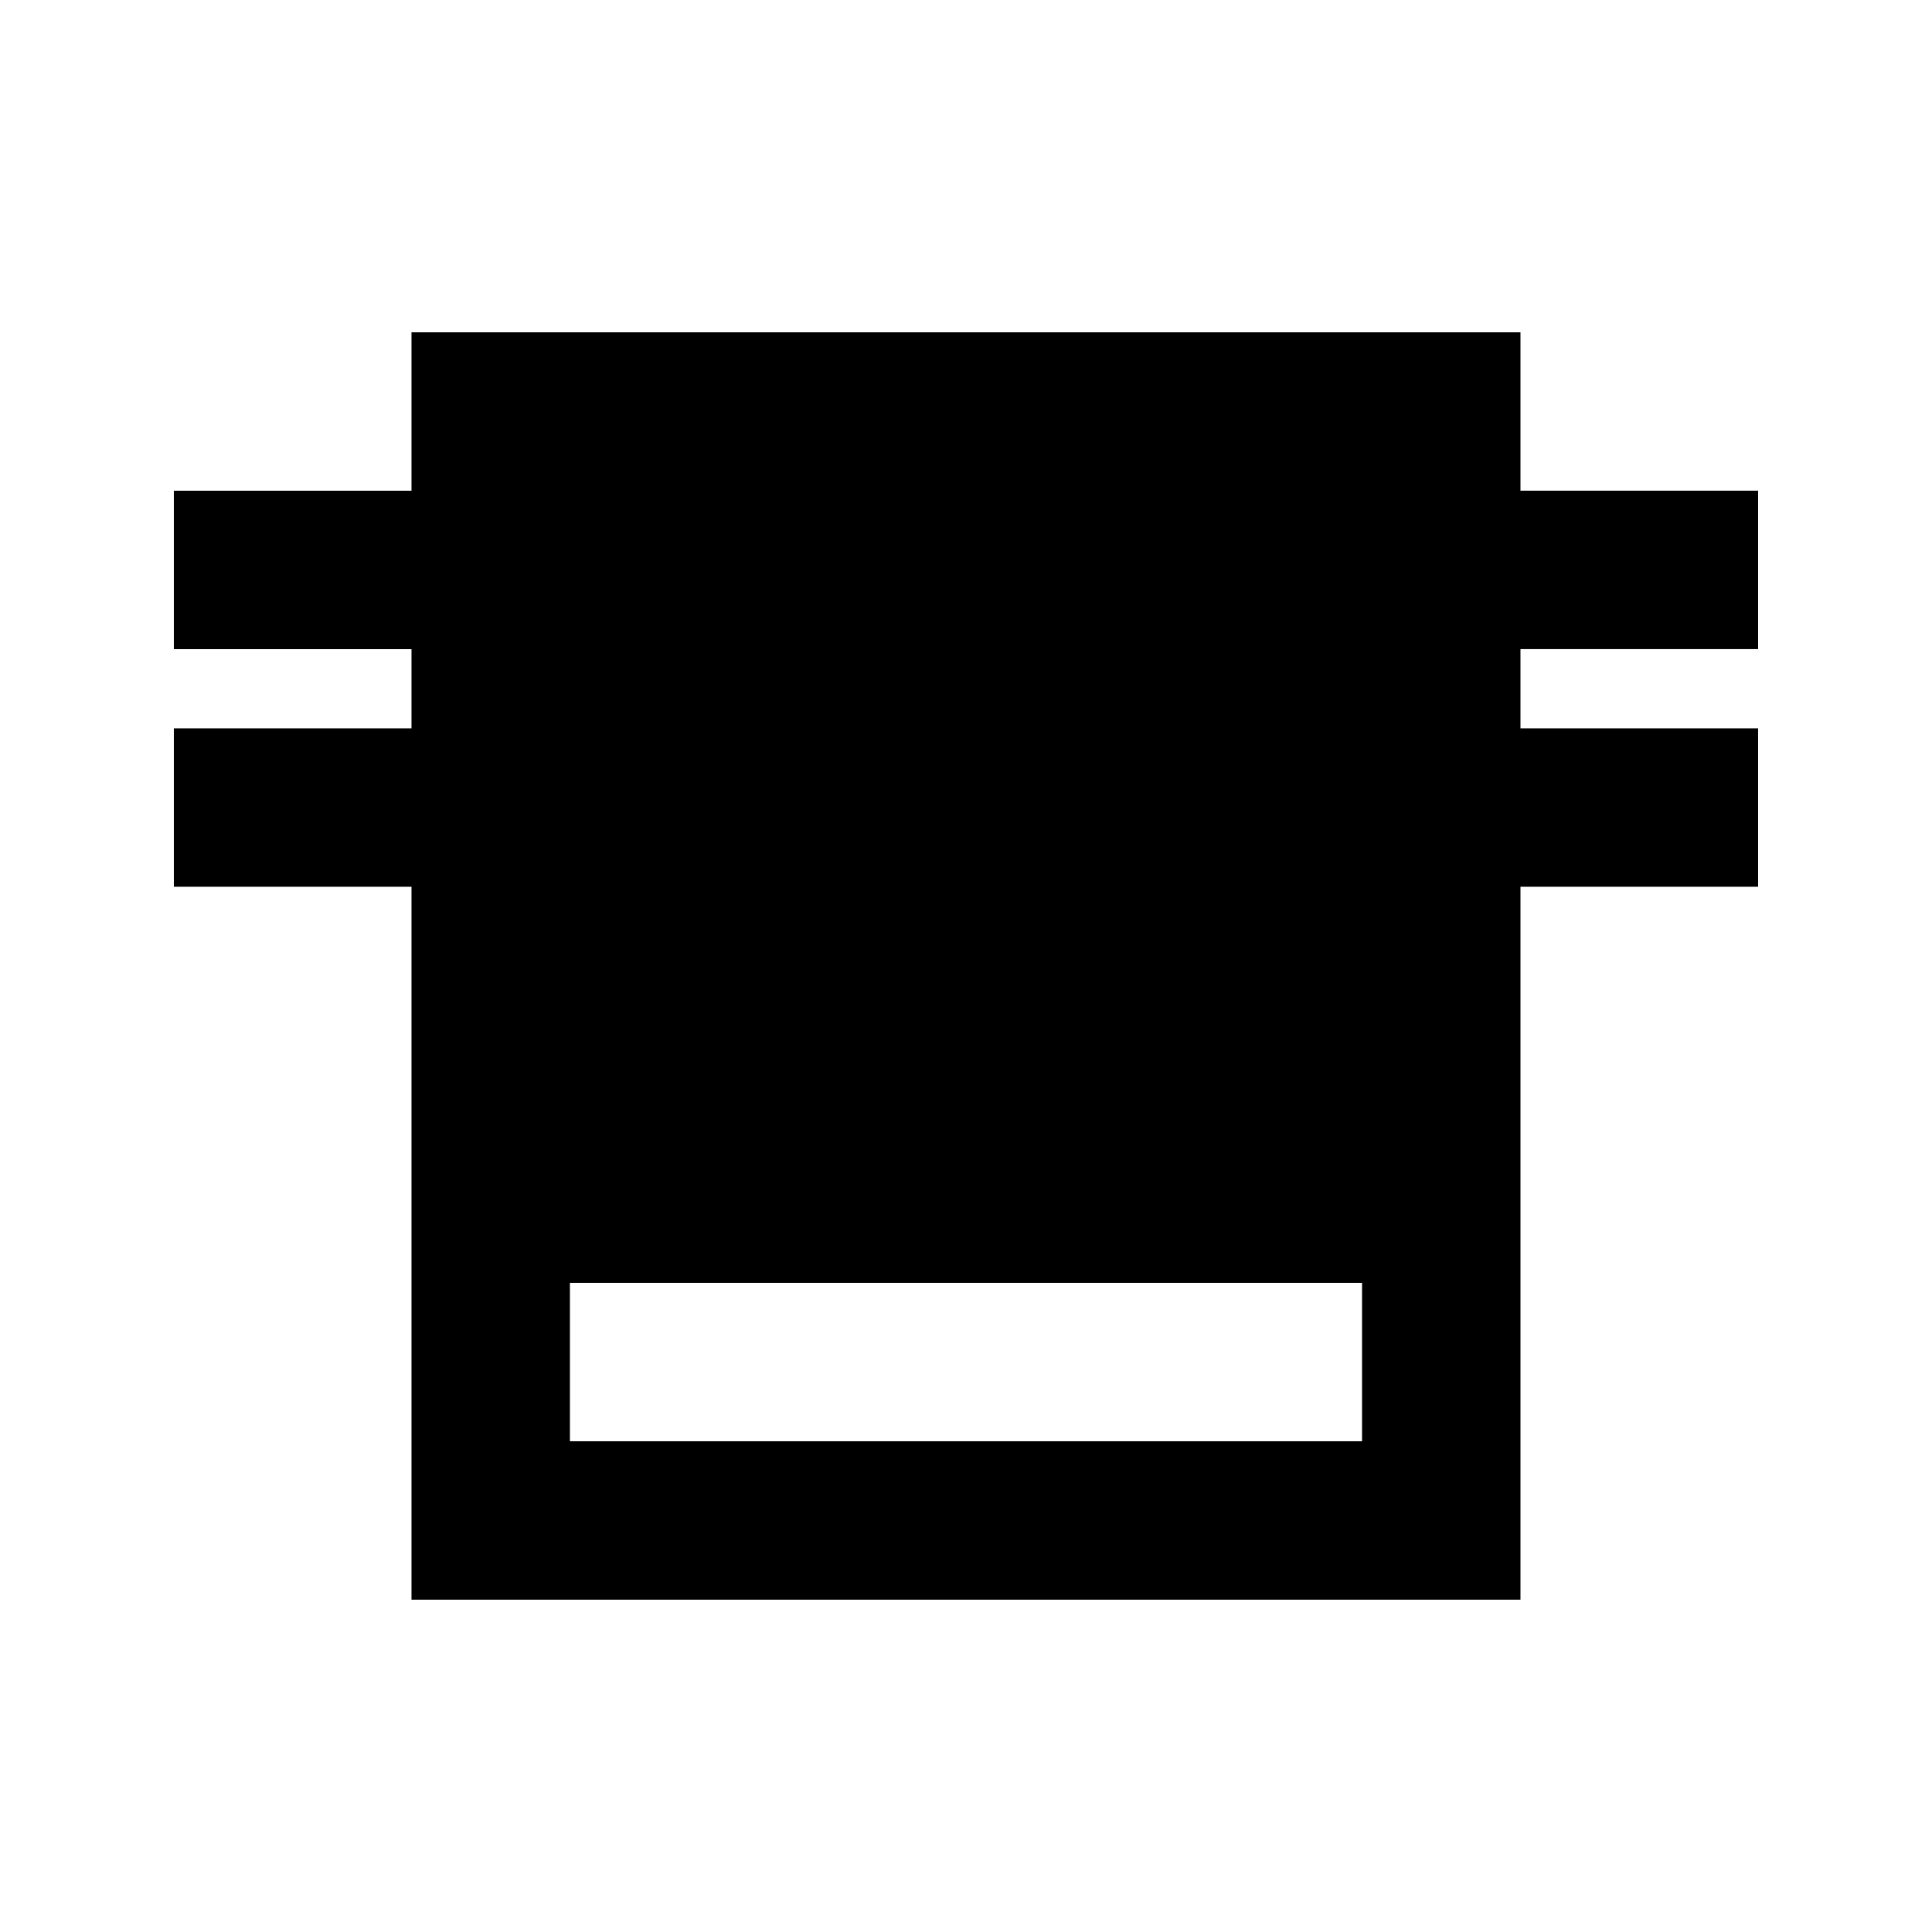 <?xml version="1.0" encoding="UTF-8"?>
<!-- Uploaded to: ICON Repo, www.svgrepo.com, Generator: ICON Repo Mixer Tools -->
<svg fill="#000000" width="800px" height="800px" version="1.1" viewBox="144 144 512 512" xmlns="http://www.w3.org/2000/svg">
 <path d="m546.94 232.06h-293.89v41.984h-62.977v41.984h62.977v20.992h-62.977v41.984h62.977v188.93l293.89-0.004v-188.93h62.977v-41.984h-62.977v-20.992h62.977v-41.984h-62.977zm-41.984 293.89h-209.92v-41.984h209.92z"/>
</svg>